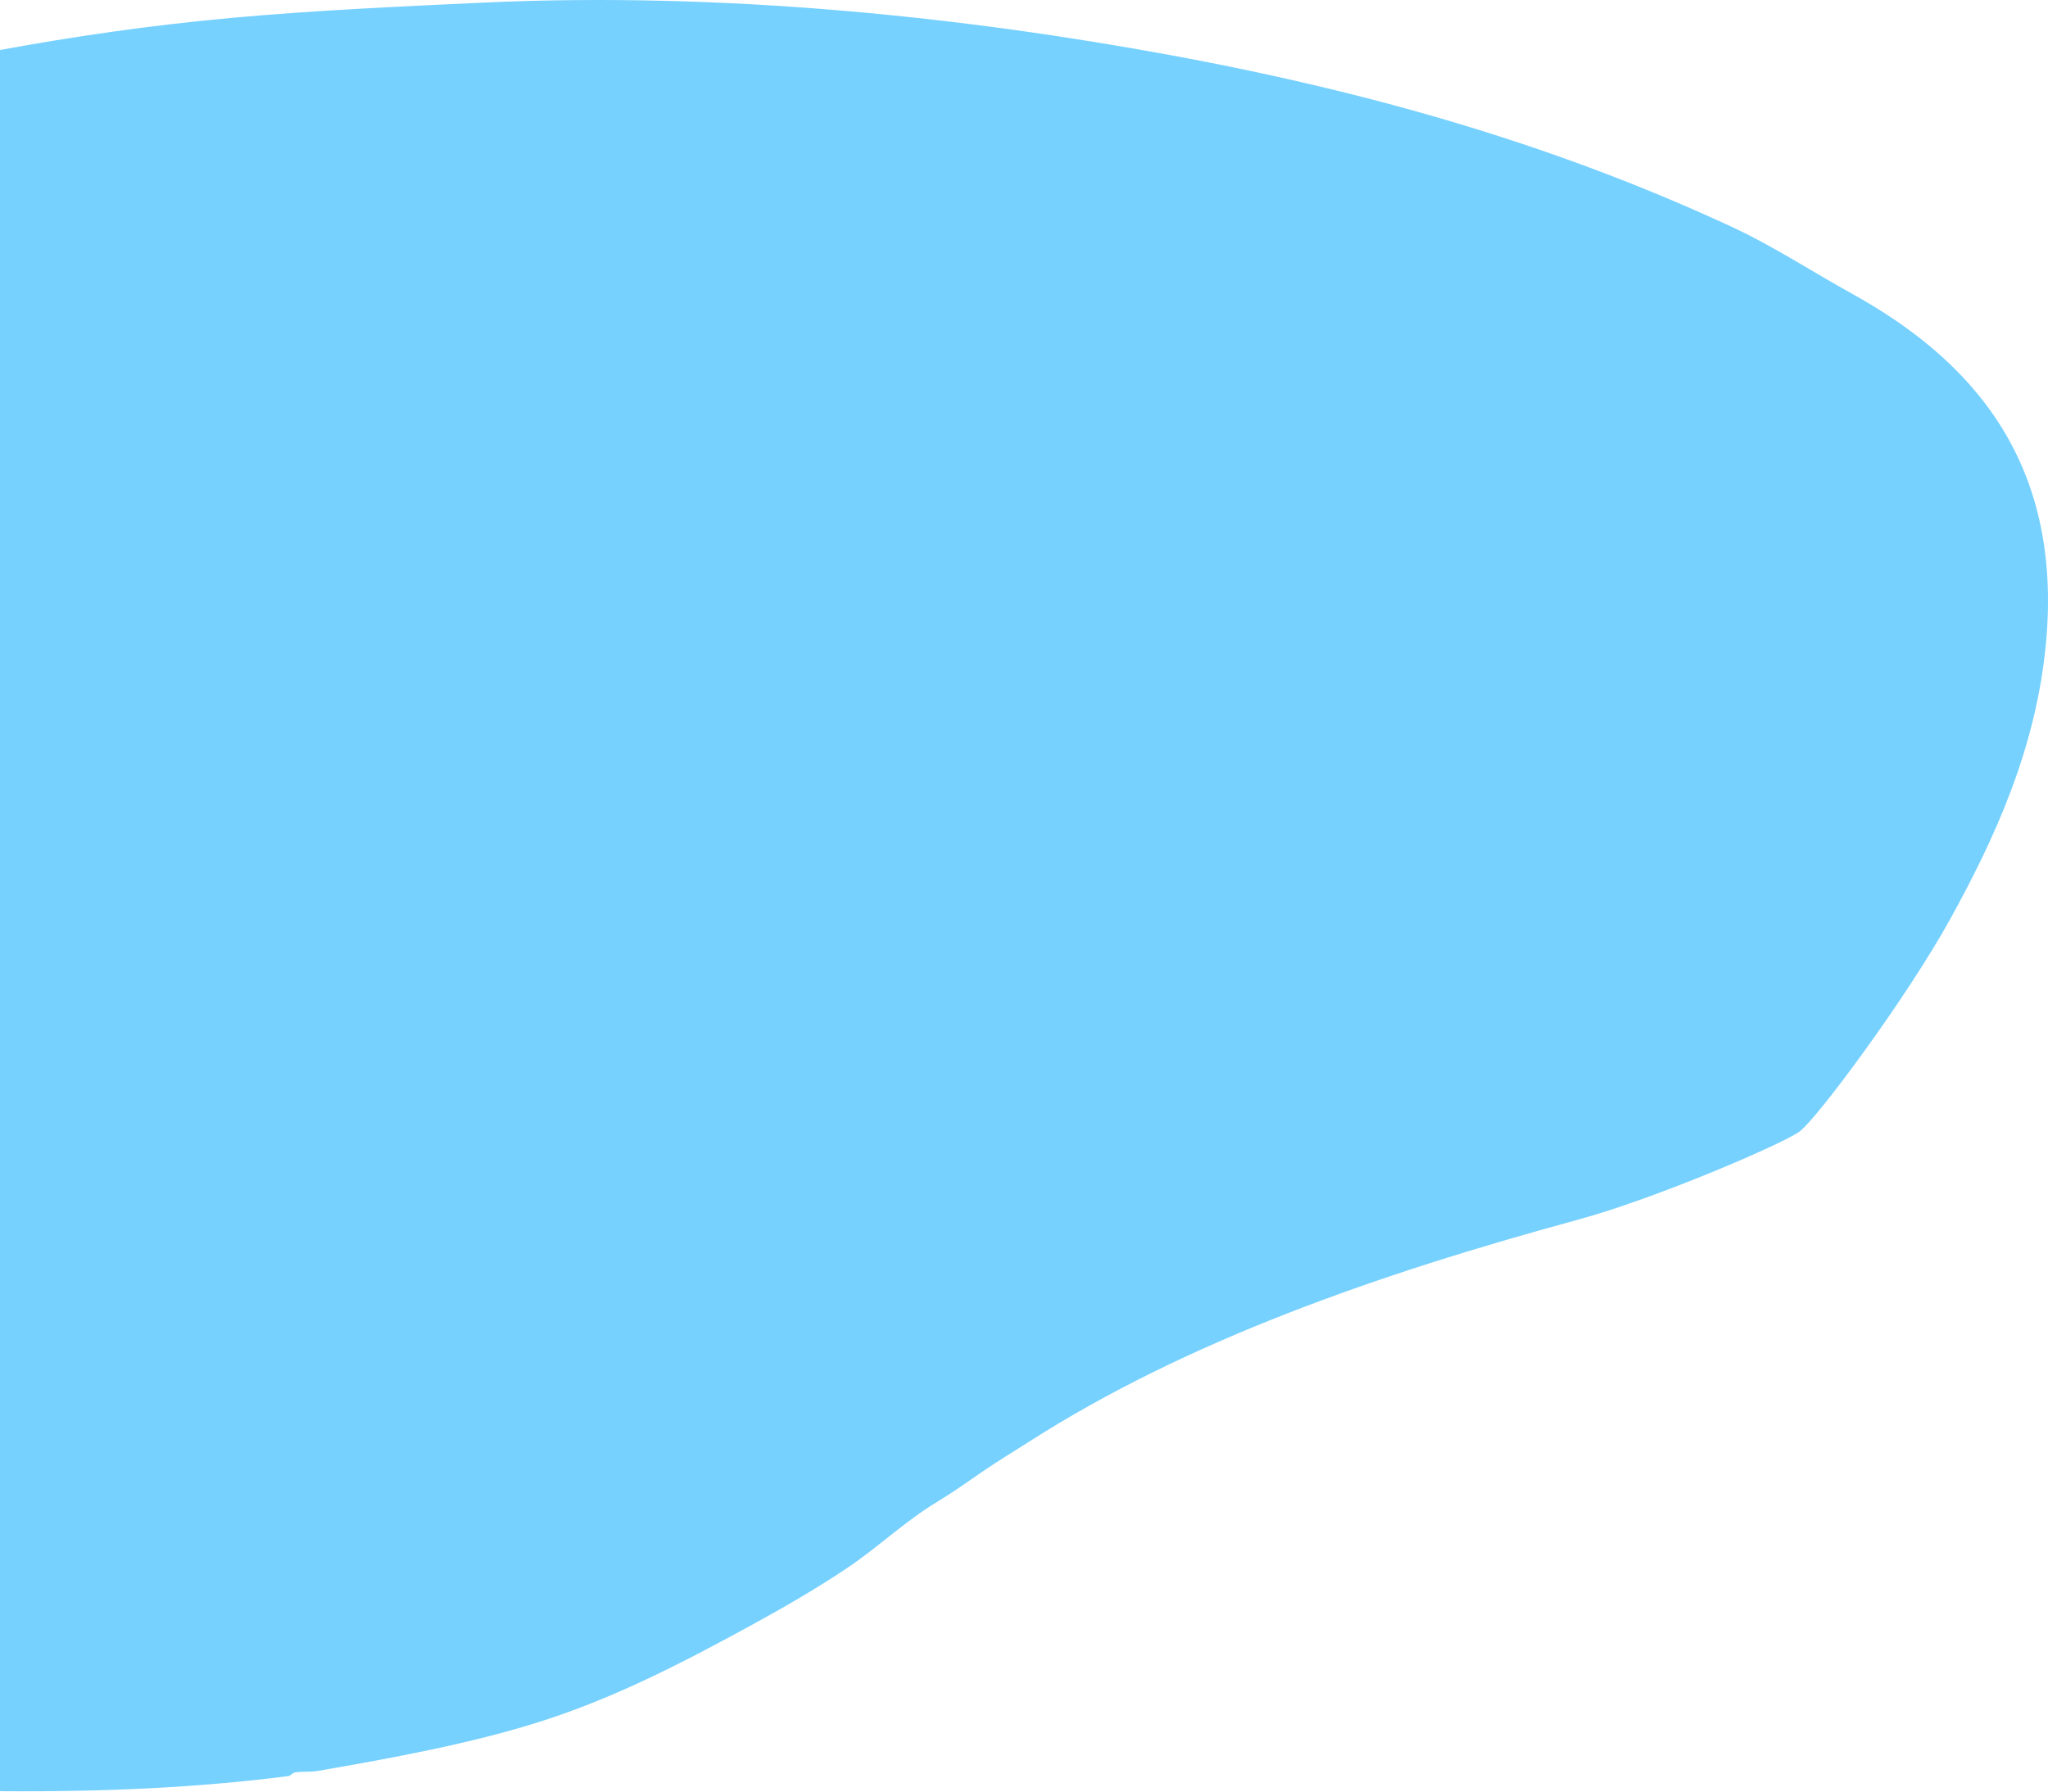 <?xml version="1.0" encoding="iso-8859-1"?>
<!-- Generator: Adobe Illustrator 16.0.0, SVG Export Plug-In . SVG Version: 6.00 Build 0)  -->
<!DOCTYPE svg PUBLIC "-//W3C//DTD SVG 1.1//EN" "http://www.w3.org/Graphics/SVG/1.1/DTD/svg11.dtd">
<svg version="1.1" id="&#x5716;&#x5C64;_1" xmlns="http://www.w3.org/2000/svg" xmlns:xlink="http://www.w3.org/1999/xlink" x="0px"
	 y="0px" width="1210px" height="1059px" viewBox="0 0 1210 1059" style="enable-background:new 0 0 1210 1059;"
	 xml:space="preserve">
<path style="fill:#76D1FF;" d="M0,1058.513C0,715.512,0,372.552,0,29.547c43.47-7.993,88.839-14.603,136.862-18.98
	c47.251-4.309,96.429-6.6,147.852-8.991c144.164-6.707,286.25,8.824,406.592,30.969c128.197,23.59,235.351,56.624,332.666,101.897
	c23.67,11.013,46.704,26.125,69.931,38.961c69.114,38.196,125.132,97.732,114.884,206.792
	c-5.861,62.377-30.388,115.259-55.943,161.837c-25.778,46.986-79.67,119.63-89.91,126.873
	c-10.238,7.242-84.369,39.295-130.867,51.947c-118.08,32.131-231.049,71.64-323.676,130.869
	c-9.367,5.991-18.864,11.712-27.972,17.98c-8.948,6.161-17.721,12.393-26.973,17.982c-18.751,11.33-34.888,26.867-52.947,38.961
	c-18.151,12.155-37.38,23.296-56.942,33.966c-38.53,21.018-79.562,42.609-124.875,56.942
	c-40.036,12.664-85.791,21.219-130.868,28.971c-4.917,0.846-8.856,0.107-13.986,0.999c-0.417,0.072-2.761,1.968-2.997,1.998
	C117.742,1056.392,61.686,1059.008,0,1058.513z"/>
</svg>
